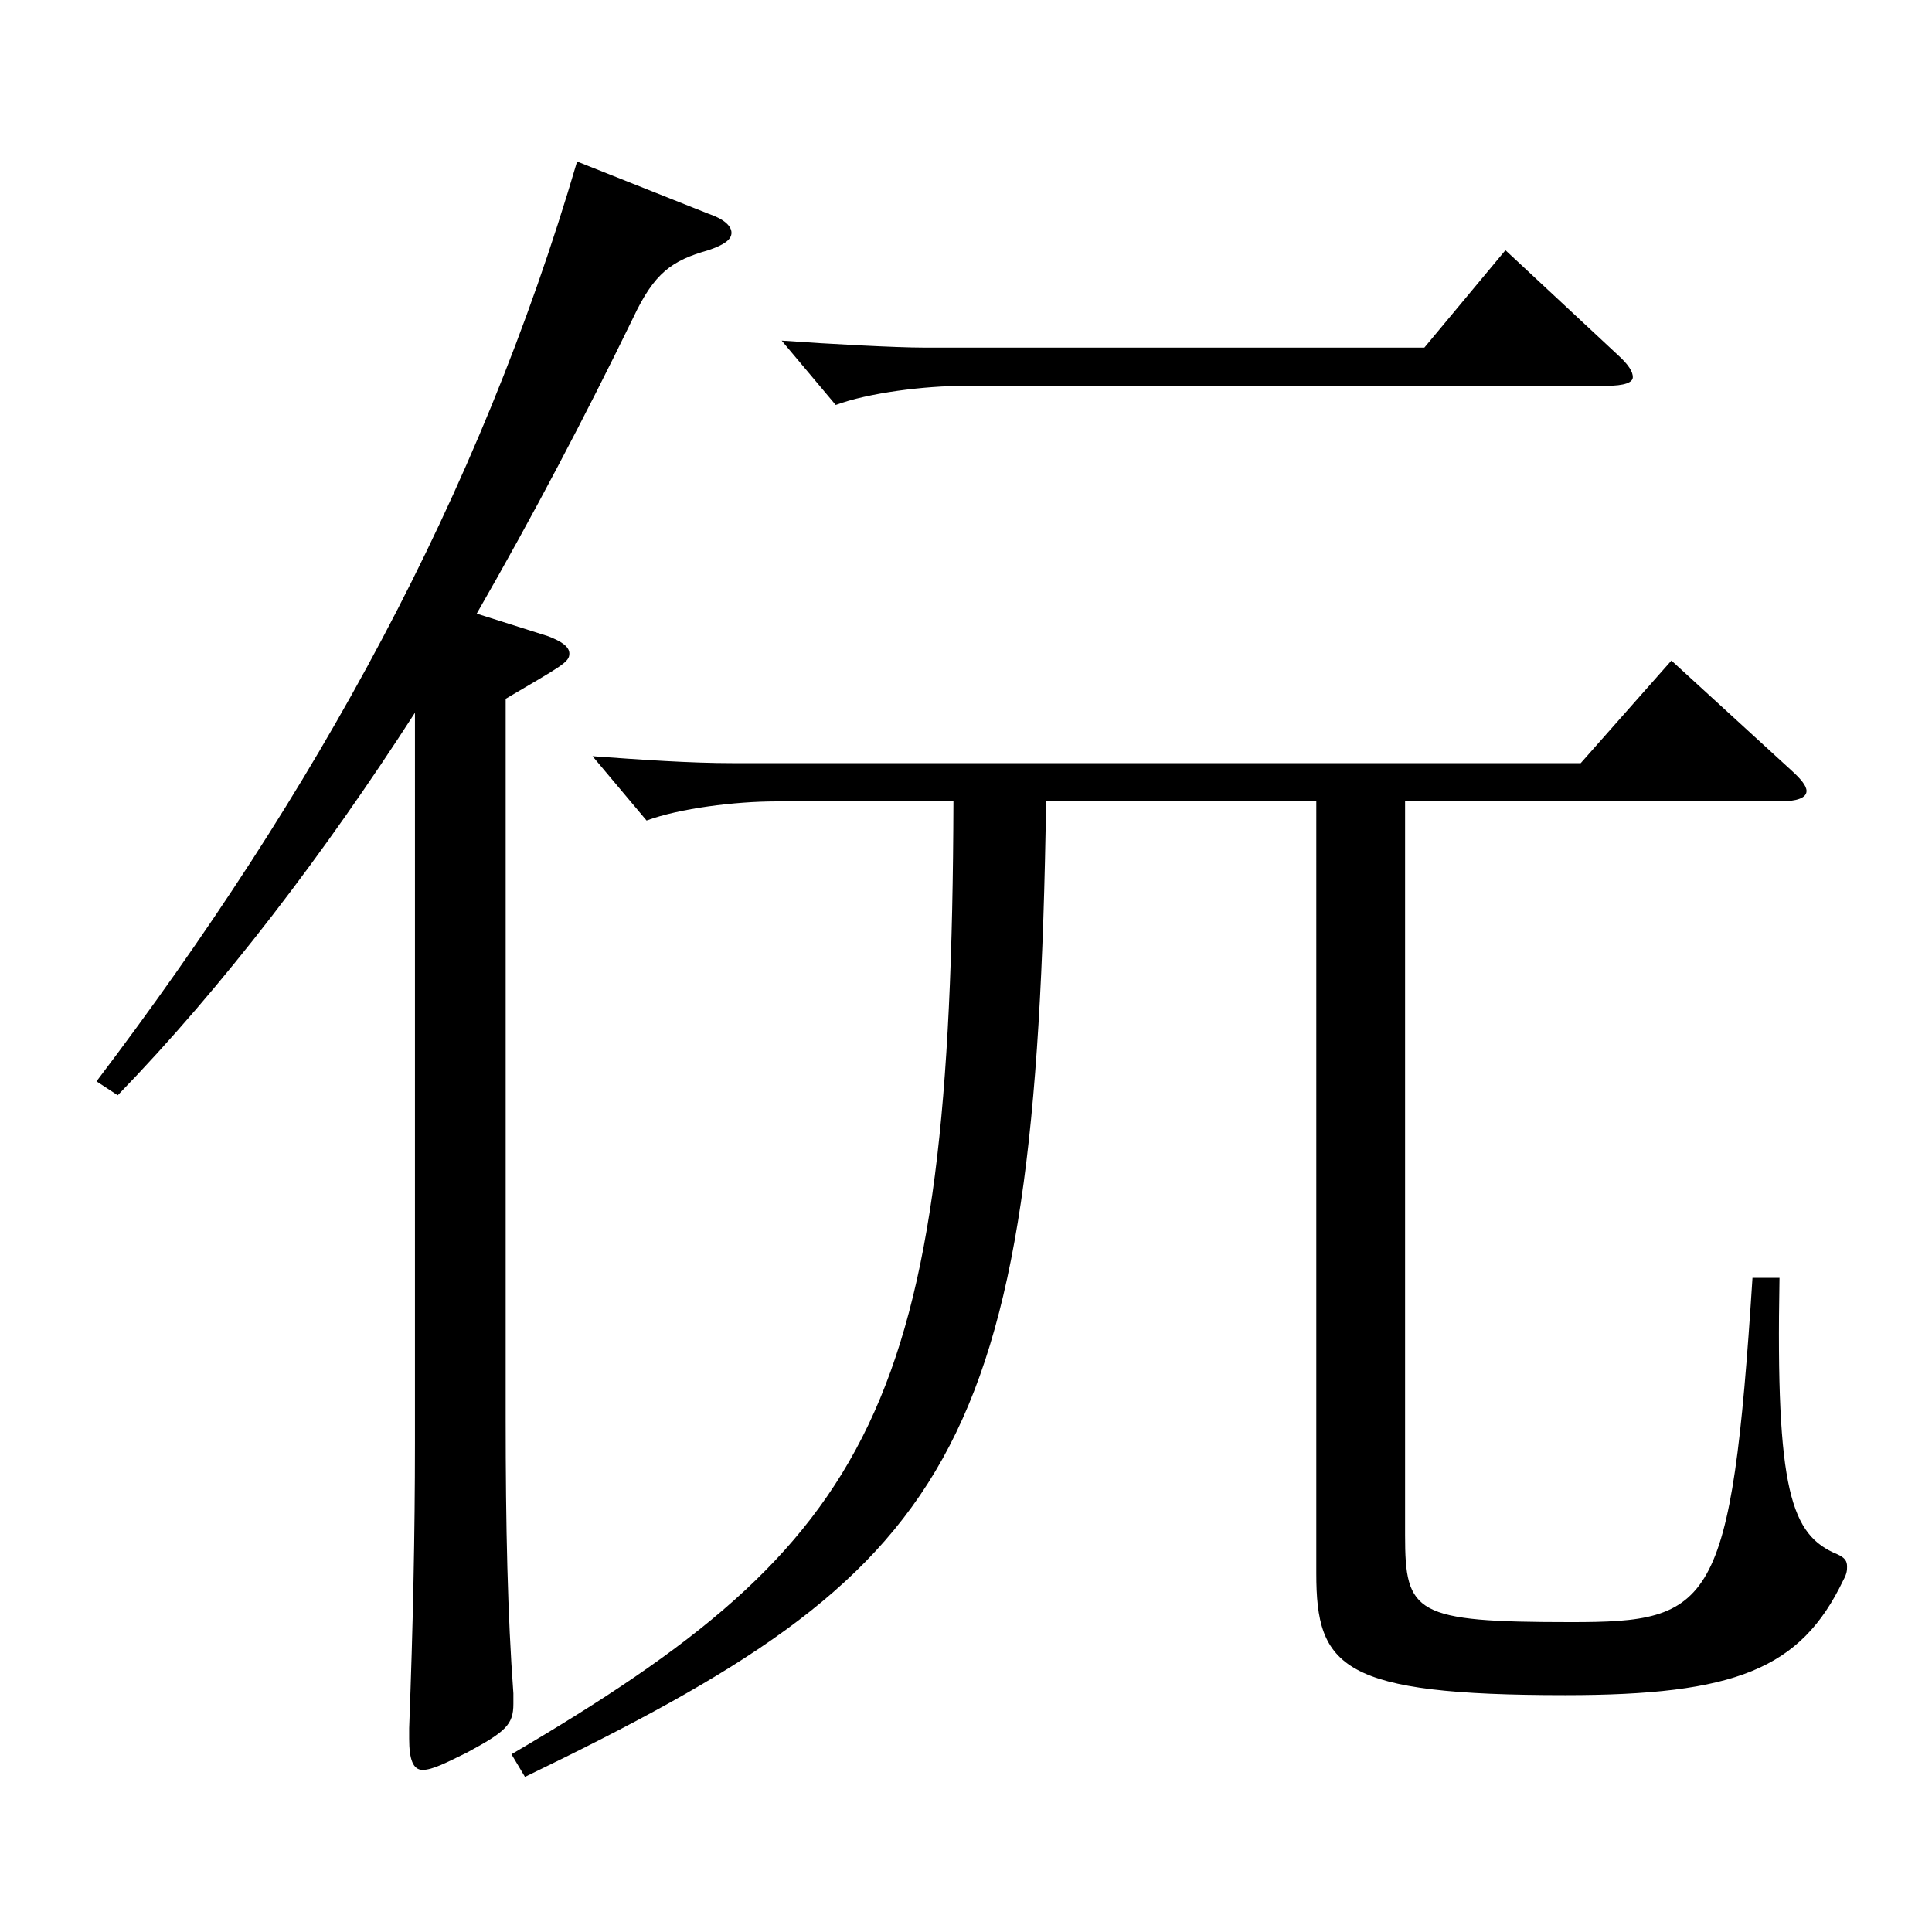 <?xml version="1.0" encoding="utf-8"?>
<!-- Generator: Adobe Illustrator 16.0.0, SVG Export Plug-In . SVG Version: 6.00 Build 0)  -->
<!DOCTYPE svg PUBLIC "-//W3C//DTD SVG 1.1//EN" "http://www.w3.org/Graphics/SVG/1.1/DTD/svg11.dtd">
<svg version="1.1" id="图层_1" xmlns="http://www.w3.org/2000/svg" xmlns:xlink="http://www.w3.org/1999/xlink" x="0px" y="0px"
	 width="1000px" height="1000px" viewBox="0 0 1000 1000" enable-background="new 0 0 1000 1000" xml:space="preserve">
<path d="M214.781,368.907c-46.952,72.899-98.899,141.299-153.845,197.999l-10.988-7.2
	c113.885-150.299,197.8-302.398,248.749-476.097l67.932,27c7.991,2.699,11.987,6.3,11.987,9.899s-3.996,6.3-11.987,9
	c-18.981,5.399-27.972,11.7-38.961,35.1c-24.975,51.3-51.947,102.6-80.919,152.999l36.963,11.7c6.993,2.7,10.989,5.399,10.989,9
	c0,4.5-3.996,6.3-32.967,23.399v372.598c0,55.8,0.999,101.699,3.996,142.199v5.399c0,10.8-3.996,14.4-23.976,25.2
	c-10.989,5.4-17.982,9-22.978,9s-6.992-5.4-6.992-16.2v-5.399c1.997-53.1,2.996-100.8,2.996-147.6V368.907z M541.452,414.807
	c-4.995,341.098-47.951,397.798-269.728,504.896l-6.993-11.699c188.81-110.699,227.771-179.999,228.77-493.197h-91.907
	c-20.979,0-49.95,3.601-66.933,9.9l-27.972-33.3c24.975,1.8,49.949,3.6,72.926,3.6h438.559l46.952-53.1l61.938,56.7
	c4.995,4.499,7.992,8.1,7.992,10.8c0,3.6-4.995,5.399-13.986,5.399H727.265v379.798c0,40.499,4.995,44.999,85.914,44.999
	c72.926,0,82.916-7.199,93.905-178.198h13.985c-1.998,110.699,5.994,133.199,29.97,143.099c3.996,1.8,4.995,3.601,4.995,6.3
	c0,1.801,0,3.601-1.998,7.2c-21.978,45.899-55.943,59.399-143.854,59.399c-115.884,0-128.87-14.399-128.87-62.999V414.807H541.452z
	 M837.154,183.509c5.994,5.399,7.992,8.999,7.992,11.699s-3.996,4.5-13.986,4.5H499.495c-20.979,0-49.95,3.601-66.933,9.9
	l-27.972-33.3c24.975,1.8,59.939,3.6,72.926,3.6h259.738l41.958-50.399L837.154,183.509z"/>
</svg>
